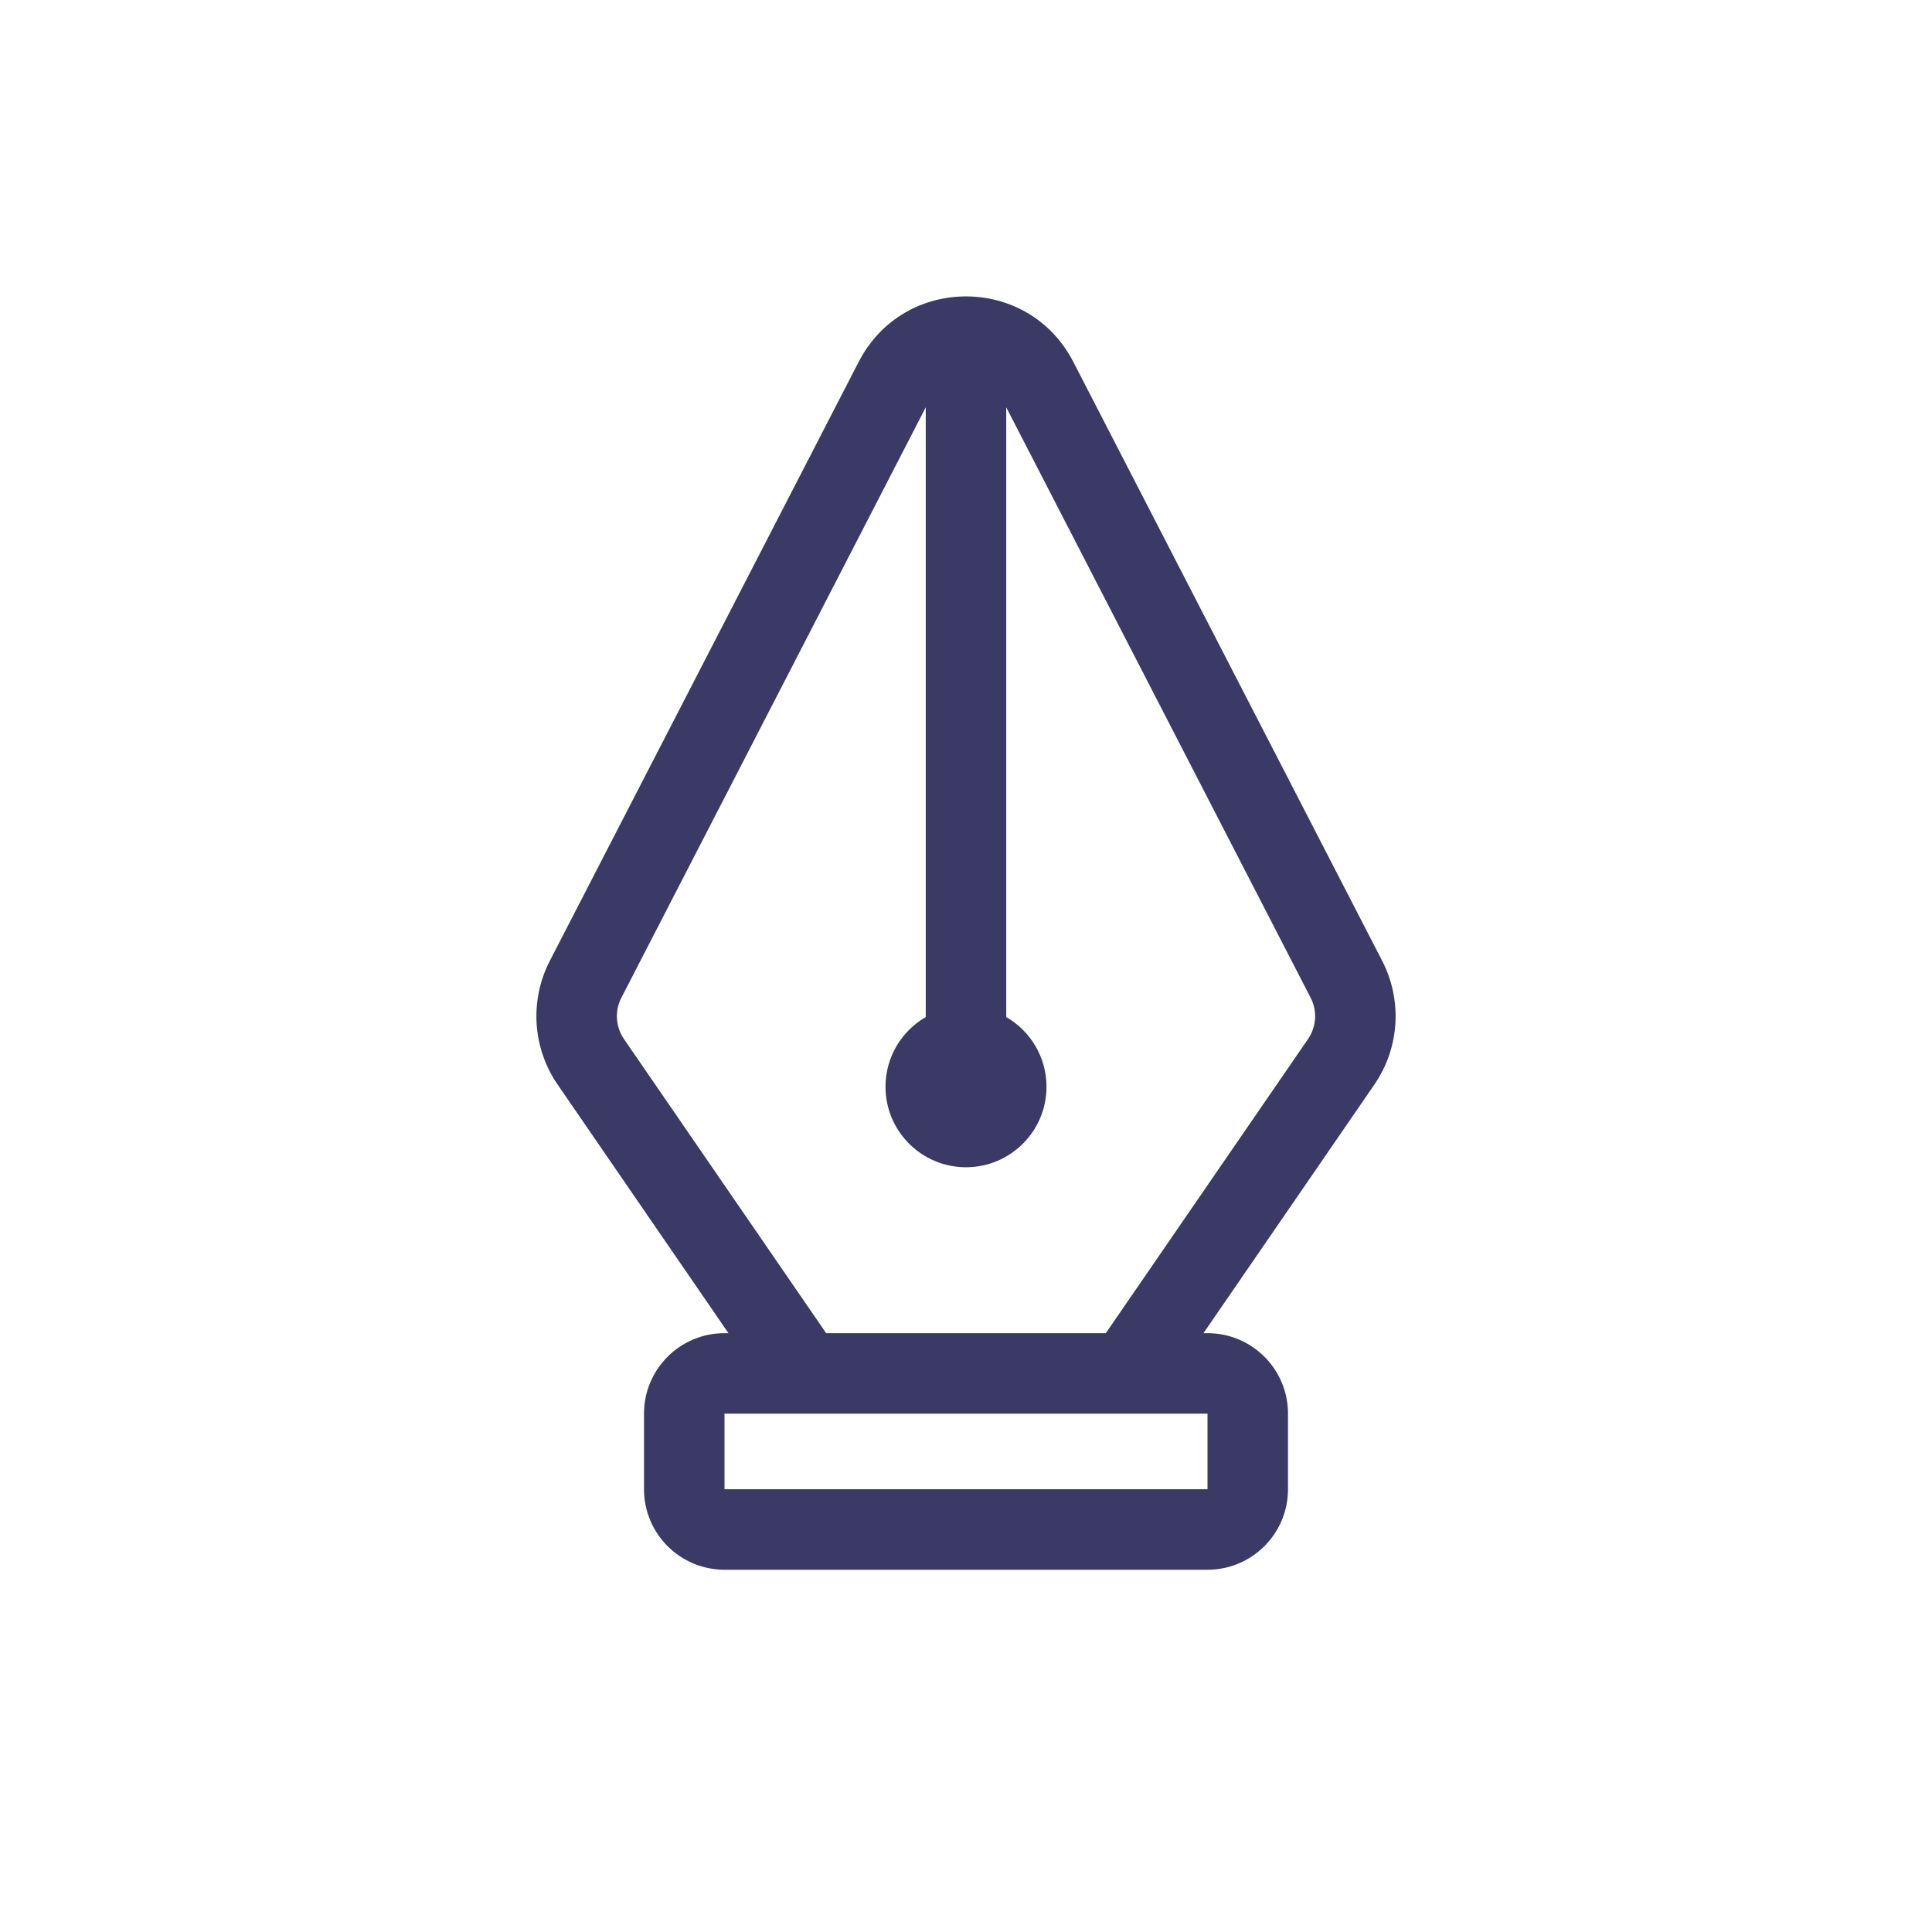 <svg width="24" height="24" viewBox="0 0 24 24" fill="none" xmlns="http://www.w3.org/2000/svg">
<path fill-rule="evenodd" clip-rule="evenodd" d="M7.719 12.394L11.5 5.06L11.5 5.072V12.634C11.201 12.807 11 13.13 11 13.5C11 14.052 11.448 14.5 12 14.5C12.552 14.5 13 14.052 13 13.5C13 13.13 12.799 12.807 12.5 12.634V5.072L12.5 5.06L16.281 12.394C16.366 12.558 16.353 12.755 16.249 12.907L13.737 16.561H10.263L7.751 12.907C7.647 12.755 7.634 12.558 7.719 12.394ZM14.95 16.561L17.073 13.473C17.386 13.018 17.423 12.427 17.17 11.936L13.333 4.495C12.774 3.411 11.225 3.411 10.667 4.495L6.83 11.936C6.577 12.427 6.614 13.018 6.927 13.473L9.049 16.561H9C8.448 16.561 8 17.008 8 17.561V18.5C8 19.052 8.448 19.5 9 19.5H15C15.552 19.5 16 19.052 16 18.5V17.561C16 17.008 15.552 16.561 15 16.561H14.95ZM10 17.561L9 17.561V18.5L15 18.5V17.561H14H10Z" fill="#3B3A66"/>
</svg>
